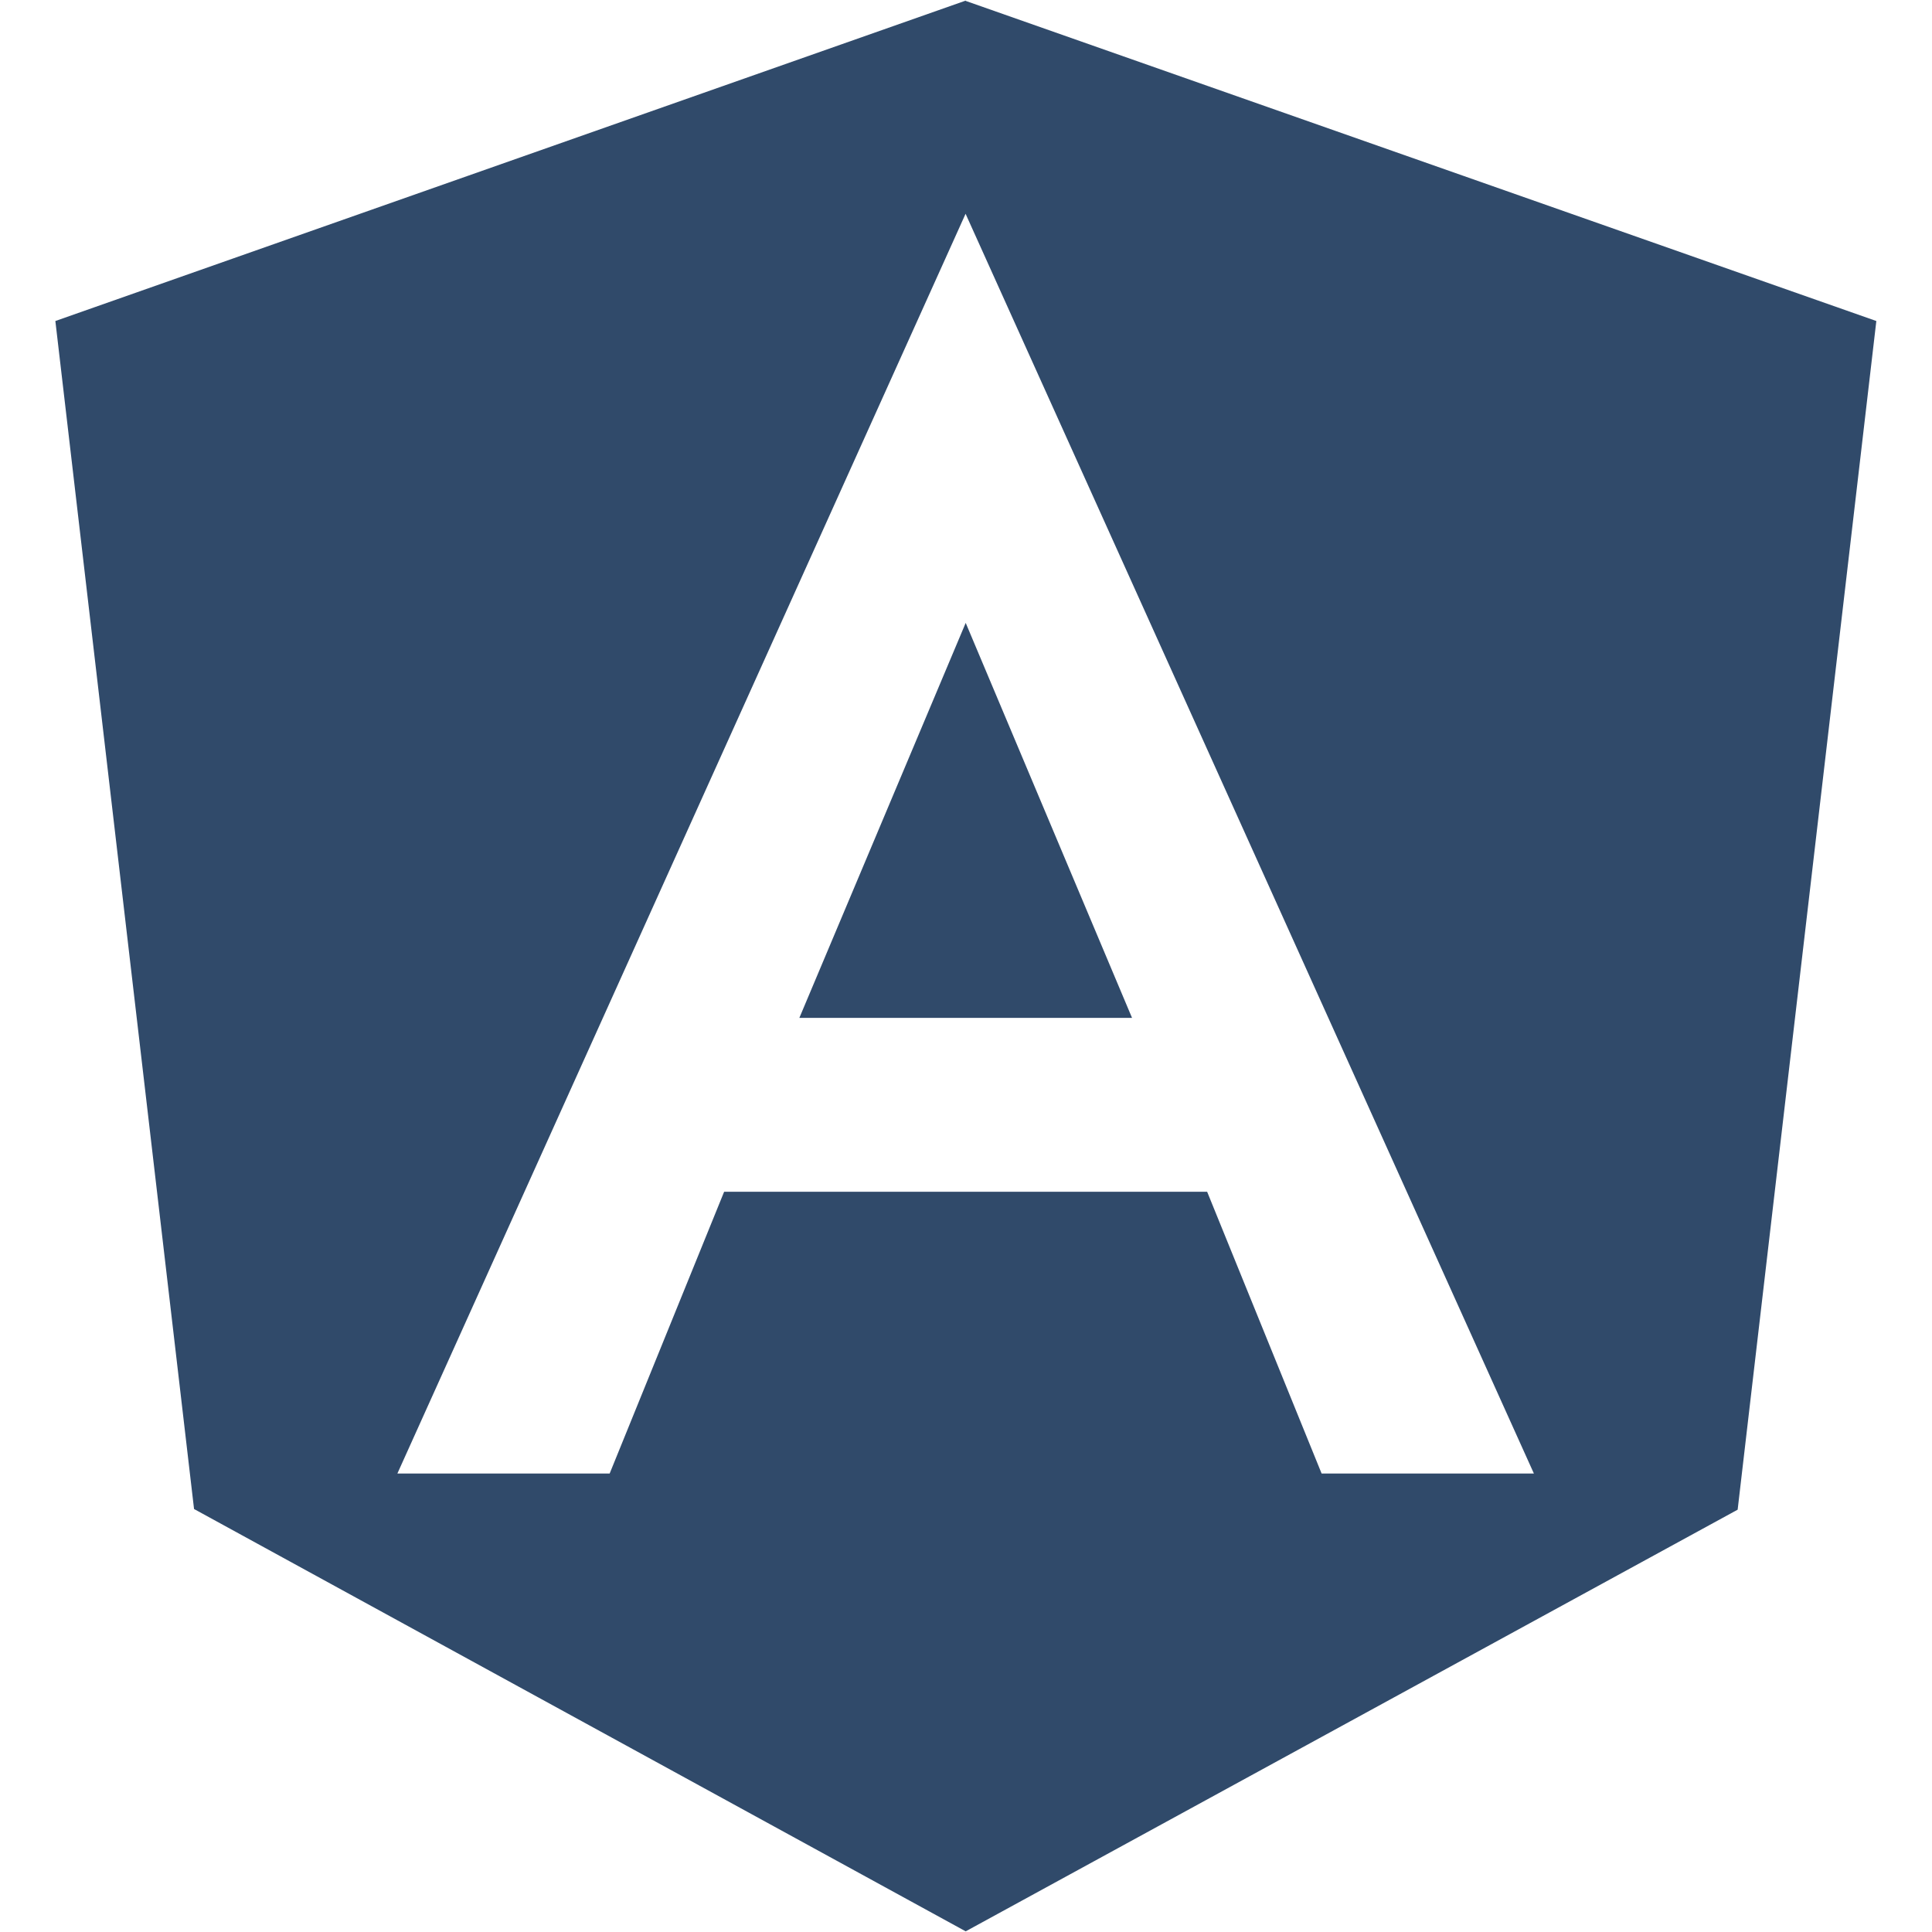 <svg fill="#304a6a" xmlns="http://www.w3.org/2000/svg" width="32" height="32" viewBox="0 0 32 32">
  <path d="M13.24 16.859h5.51l-2.755-6.542zM15.995 0.010l-15.078 5.307 2.297 19.677 12.781 6.995 12.786-6.984 2.297-19.688-15.083-5.302zM25.406 24.406h-3.516l-1.896-4.667h-8l-1.896 4.667h-3.516l9.411-20.865z"/>
</svg>
